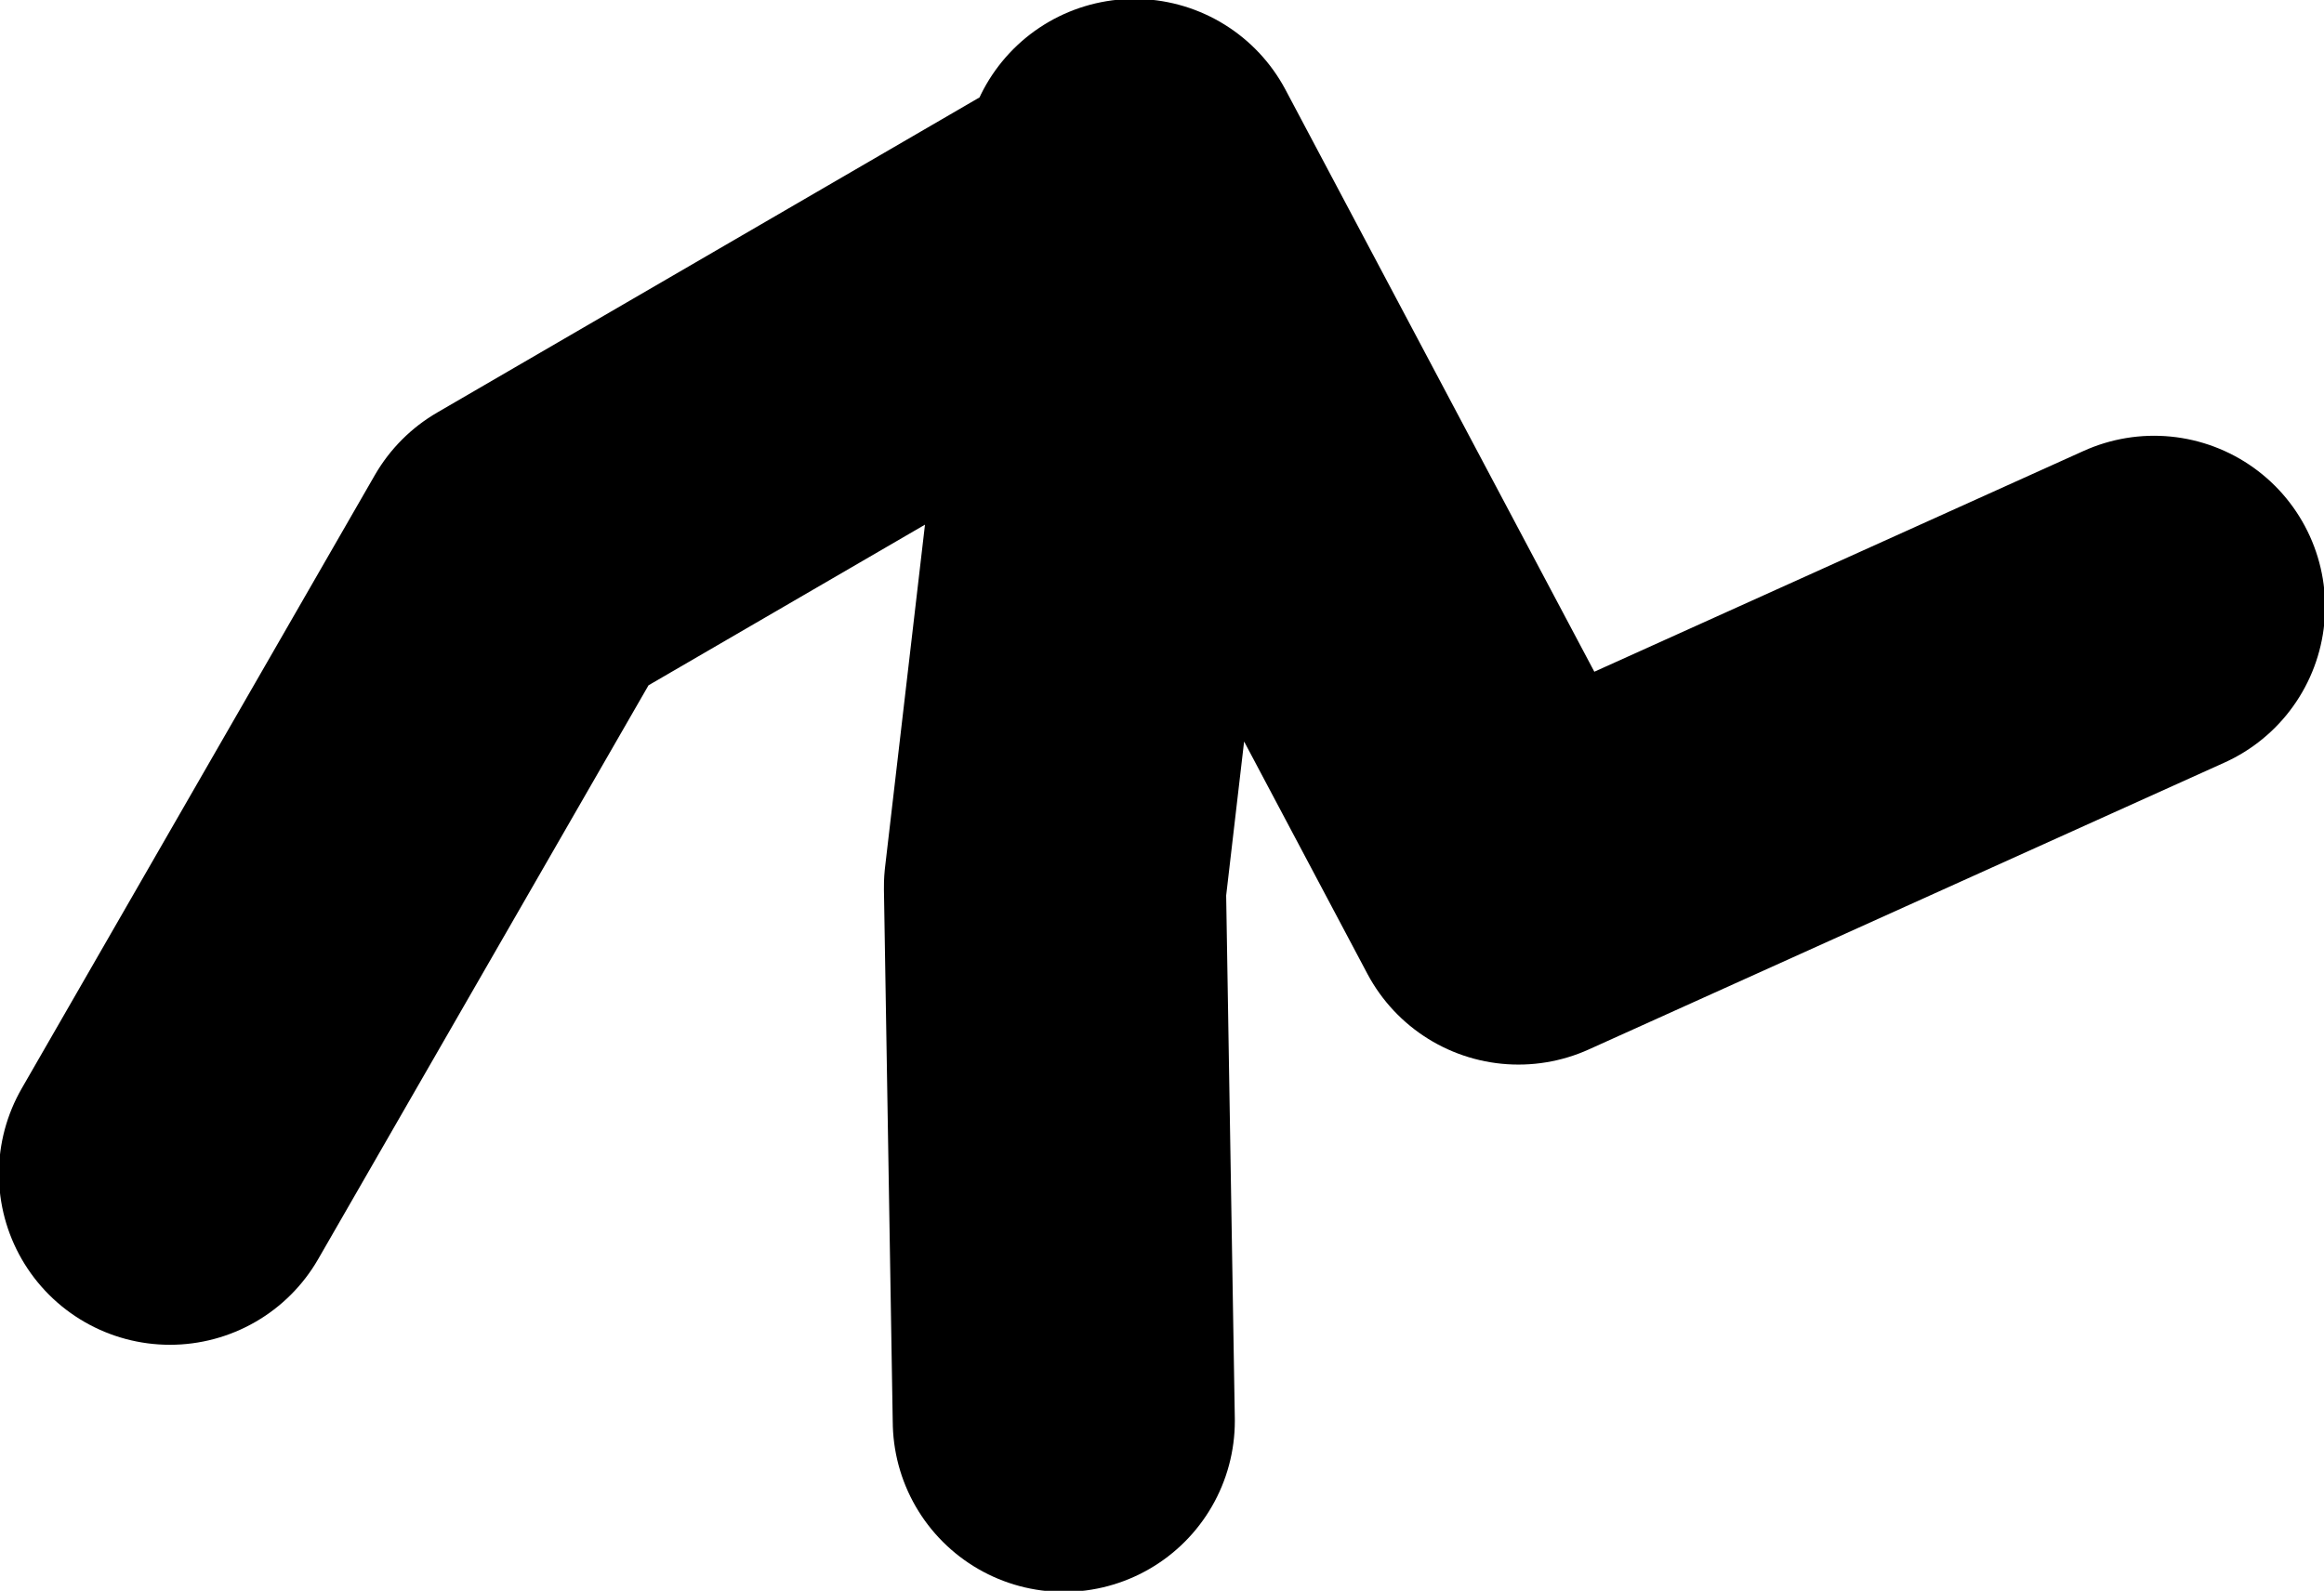 <?xml version="1.0" encoding="UTF-8" standalone="no"?>
<svg xmlns:xlink="http://www.w3.org/1999/xlink" height="36.05px" width="52.65px" xmlns="http://www.w3.org/2000/svg">
  <g transform="matrix(1.0, 0.0, 0.0, 1.0, -4.55, 42.0)">
    <path d="M28.65 -9.8 L28.45 -21.9 30.25 -37.35 16.4 -29.3 8.4 -15.4 M30.25 -38.15 L38.95 -21.75 53.35 -28.25" fill="none" stroke="#000000" stroke-linecap="round" stroke-linejoin="round" stroke-width="7.75"/>
  </g>
</svg>
